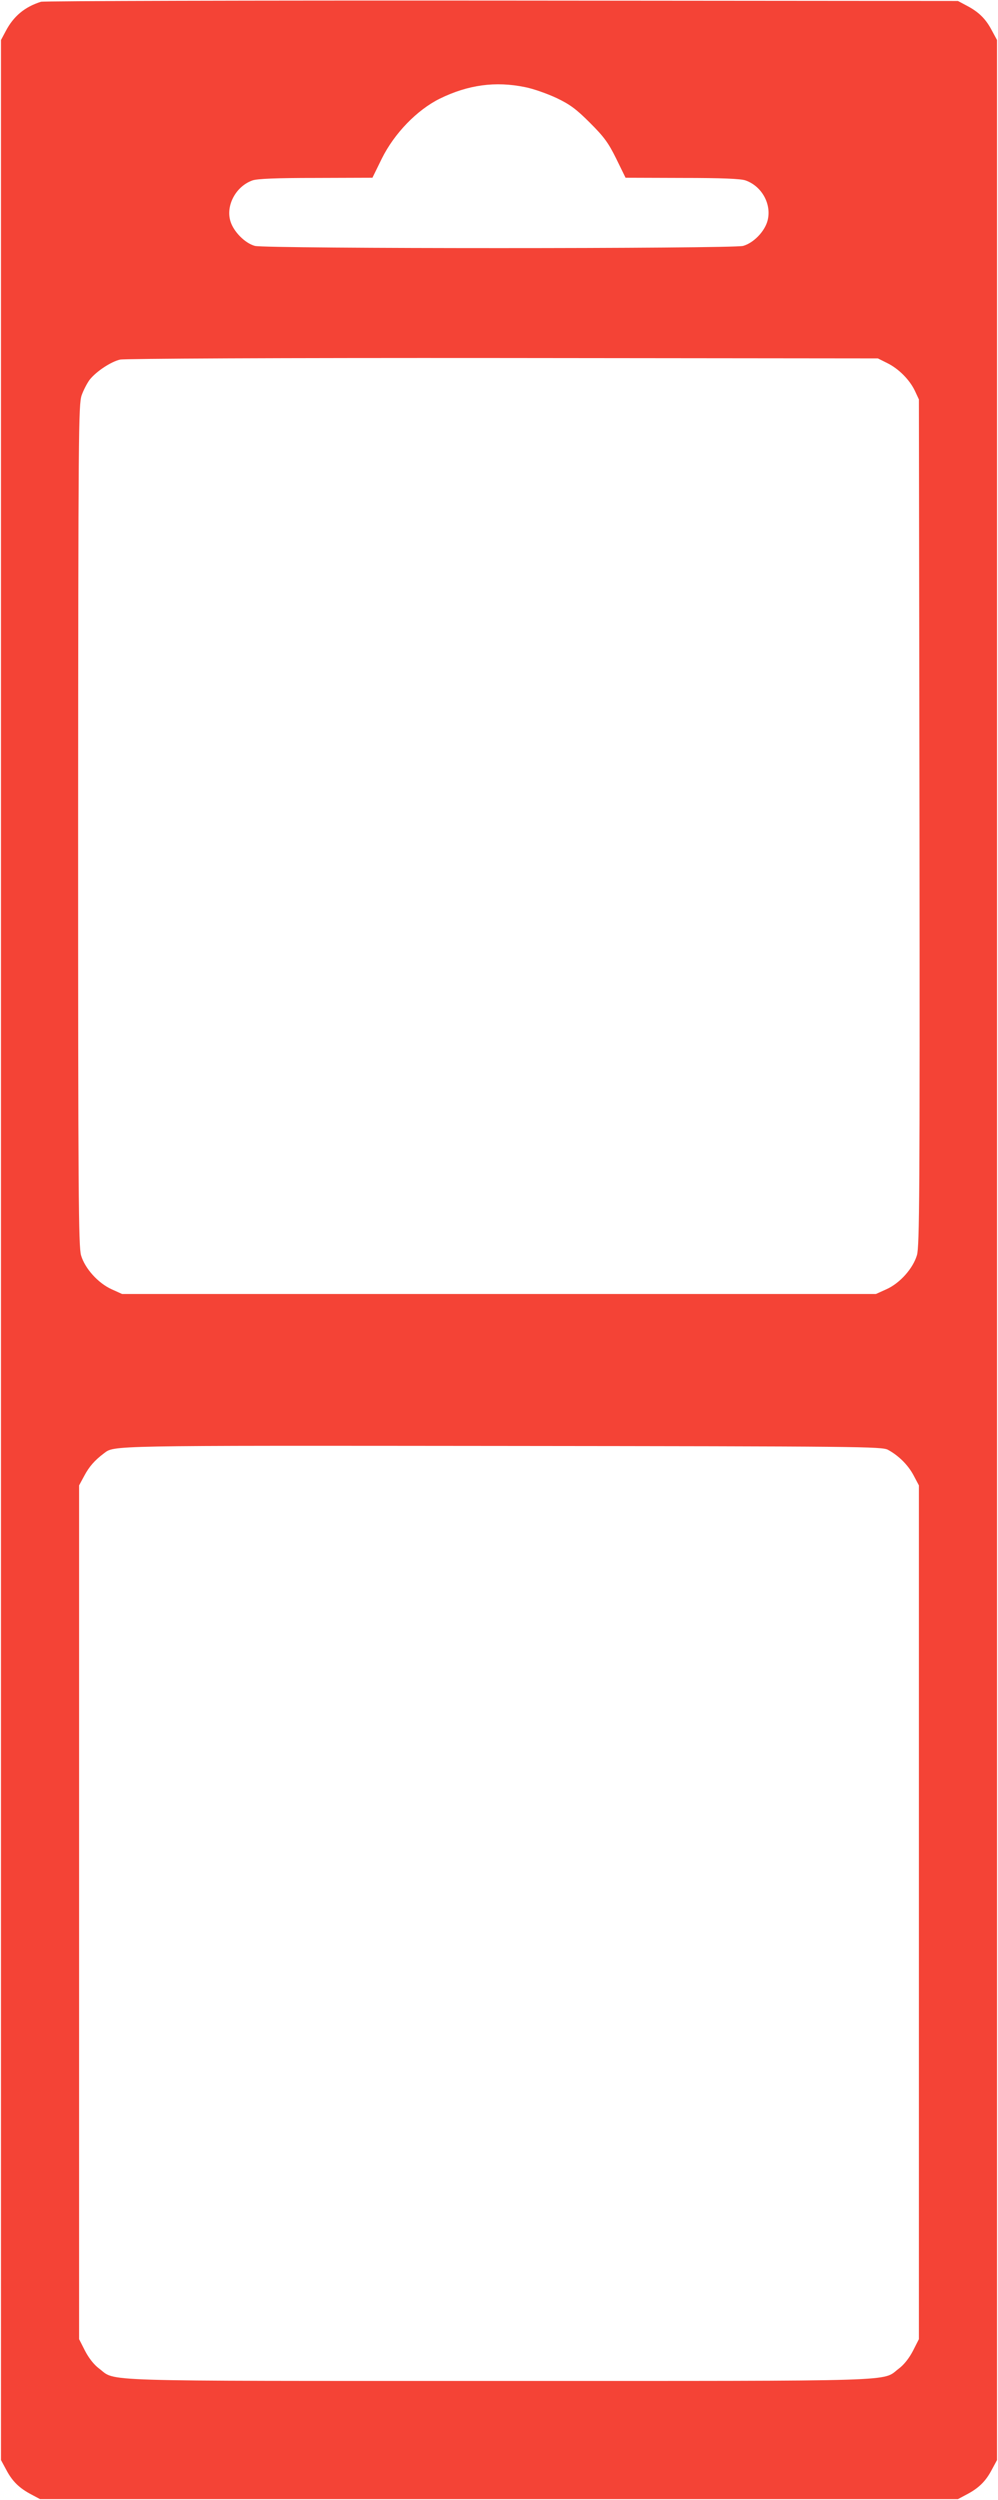 <?xml version="1.0" standalone="no"?>
<!DOCTYPE svg PUBLIC "-//W3C//DTD SVG 20010904//EN"
 "http://www.w3.org/TR/2001/REC-SVG-20010904/DTD/svg10.dtd">
<svg version="1.0" xmlns="http://www.w3.org/2000/svg"
 width="511pt" height="1280pt" viewBox="0 0 511 1280"
 preserveAspectRatio="xMidYMid meet">
<g transform="translate(0,1280) scale(0.1,-0.1)"
fill="#f44336" stroke="none">
<path d="M210 12791 c-83 -26 -141 -74 -181 -151 l-24 -45 0 -6195 0 -6195 27
-50 c31 -59 67 -94 128 -126 l45 -24 2350 0 2350 0 45 24 c61 32 97 67 128
126 l27 50 0 6195 0 6195 -27 50 c-31 59 -67 94 -128 126 l-45 24 -2335 2
c-1284 1 -2346 -2 -2360 -6z m2478 -437 c42 -8 115 -34 162 -56 69 -33 101
-57 171 -127 72 -72 94 -102 134 -183 l48 -98 291 -1 c199 0 301 -4 324 -13
84 -30 134 -123 112 -206 -15 -56 -72 -114 -125 -129 -56 -15 -2444 -15 -2500
0 -51 14 -109 73 -125 126 -25 81 28 179 112 209 23 9 125 13 324 13 l291 1
48 98 c64 129 180 249 297 307 145 71 285 90 436 59z m1853 -1412 c60 -29 116
-86 143 -142 l21 -45 3 -2165 c2 -1902 0 -2171 -13 -2216 -20 -68 -87 -144
-157 -175 l-53 -24 -1930 0 -1930 0 -53 24 c-69 31 -137 106 -157 174 -13 44
-15 312 -15 2201 1 2027 2 2154 18 2202 10 28 29 64 42 81 35 43 108 91 155
102 24 5 801 9 1960 8 l1920 -2 46 -23z m6 -5565 c55 -30 103 -78 131 -131
l27 -51 0 -2186 0 -2185 -30 -59 c-19 -37 -46 -72 -73 -92 -89 -67 53 -63
-2047 -63 -2100 0 -1958 -4 -2047 63 -27 20 -54 55 -73 92 l-30 59 0 2185 0
2186 27 50 c24 45 52 78 100 114 55 41 3 40 2038 38 1839 -2 1947 -3 1977 -20z"/>
</g>
</svg>
